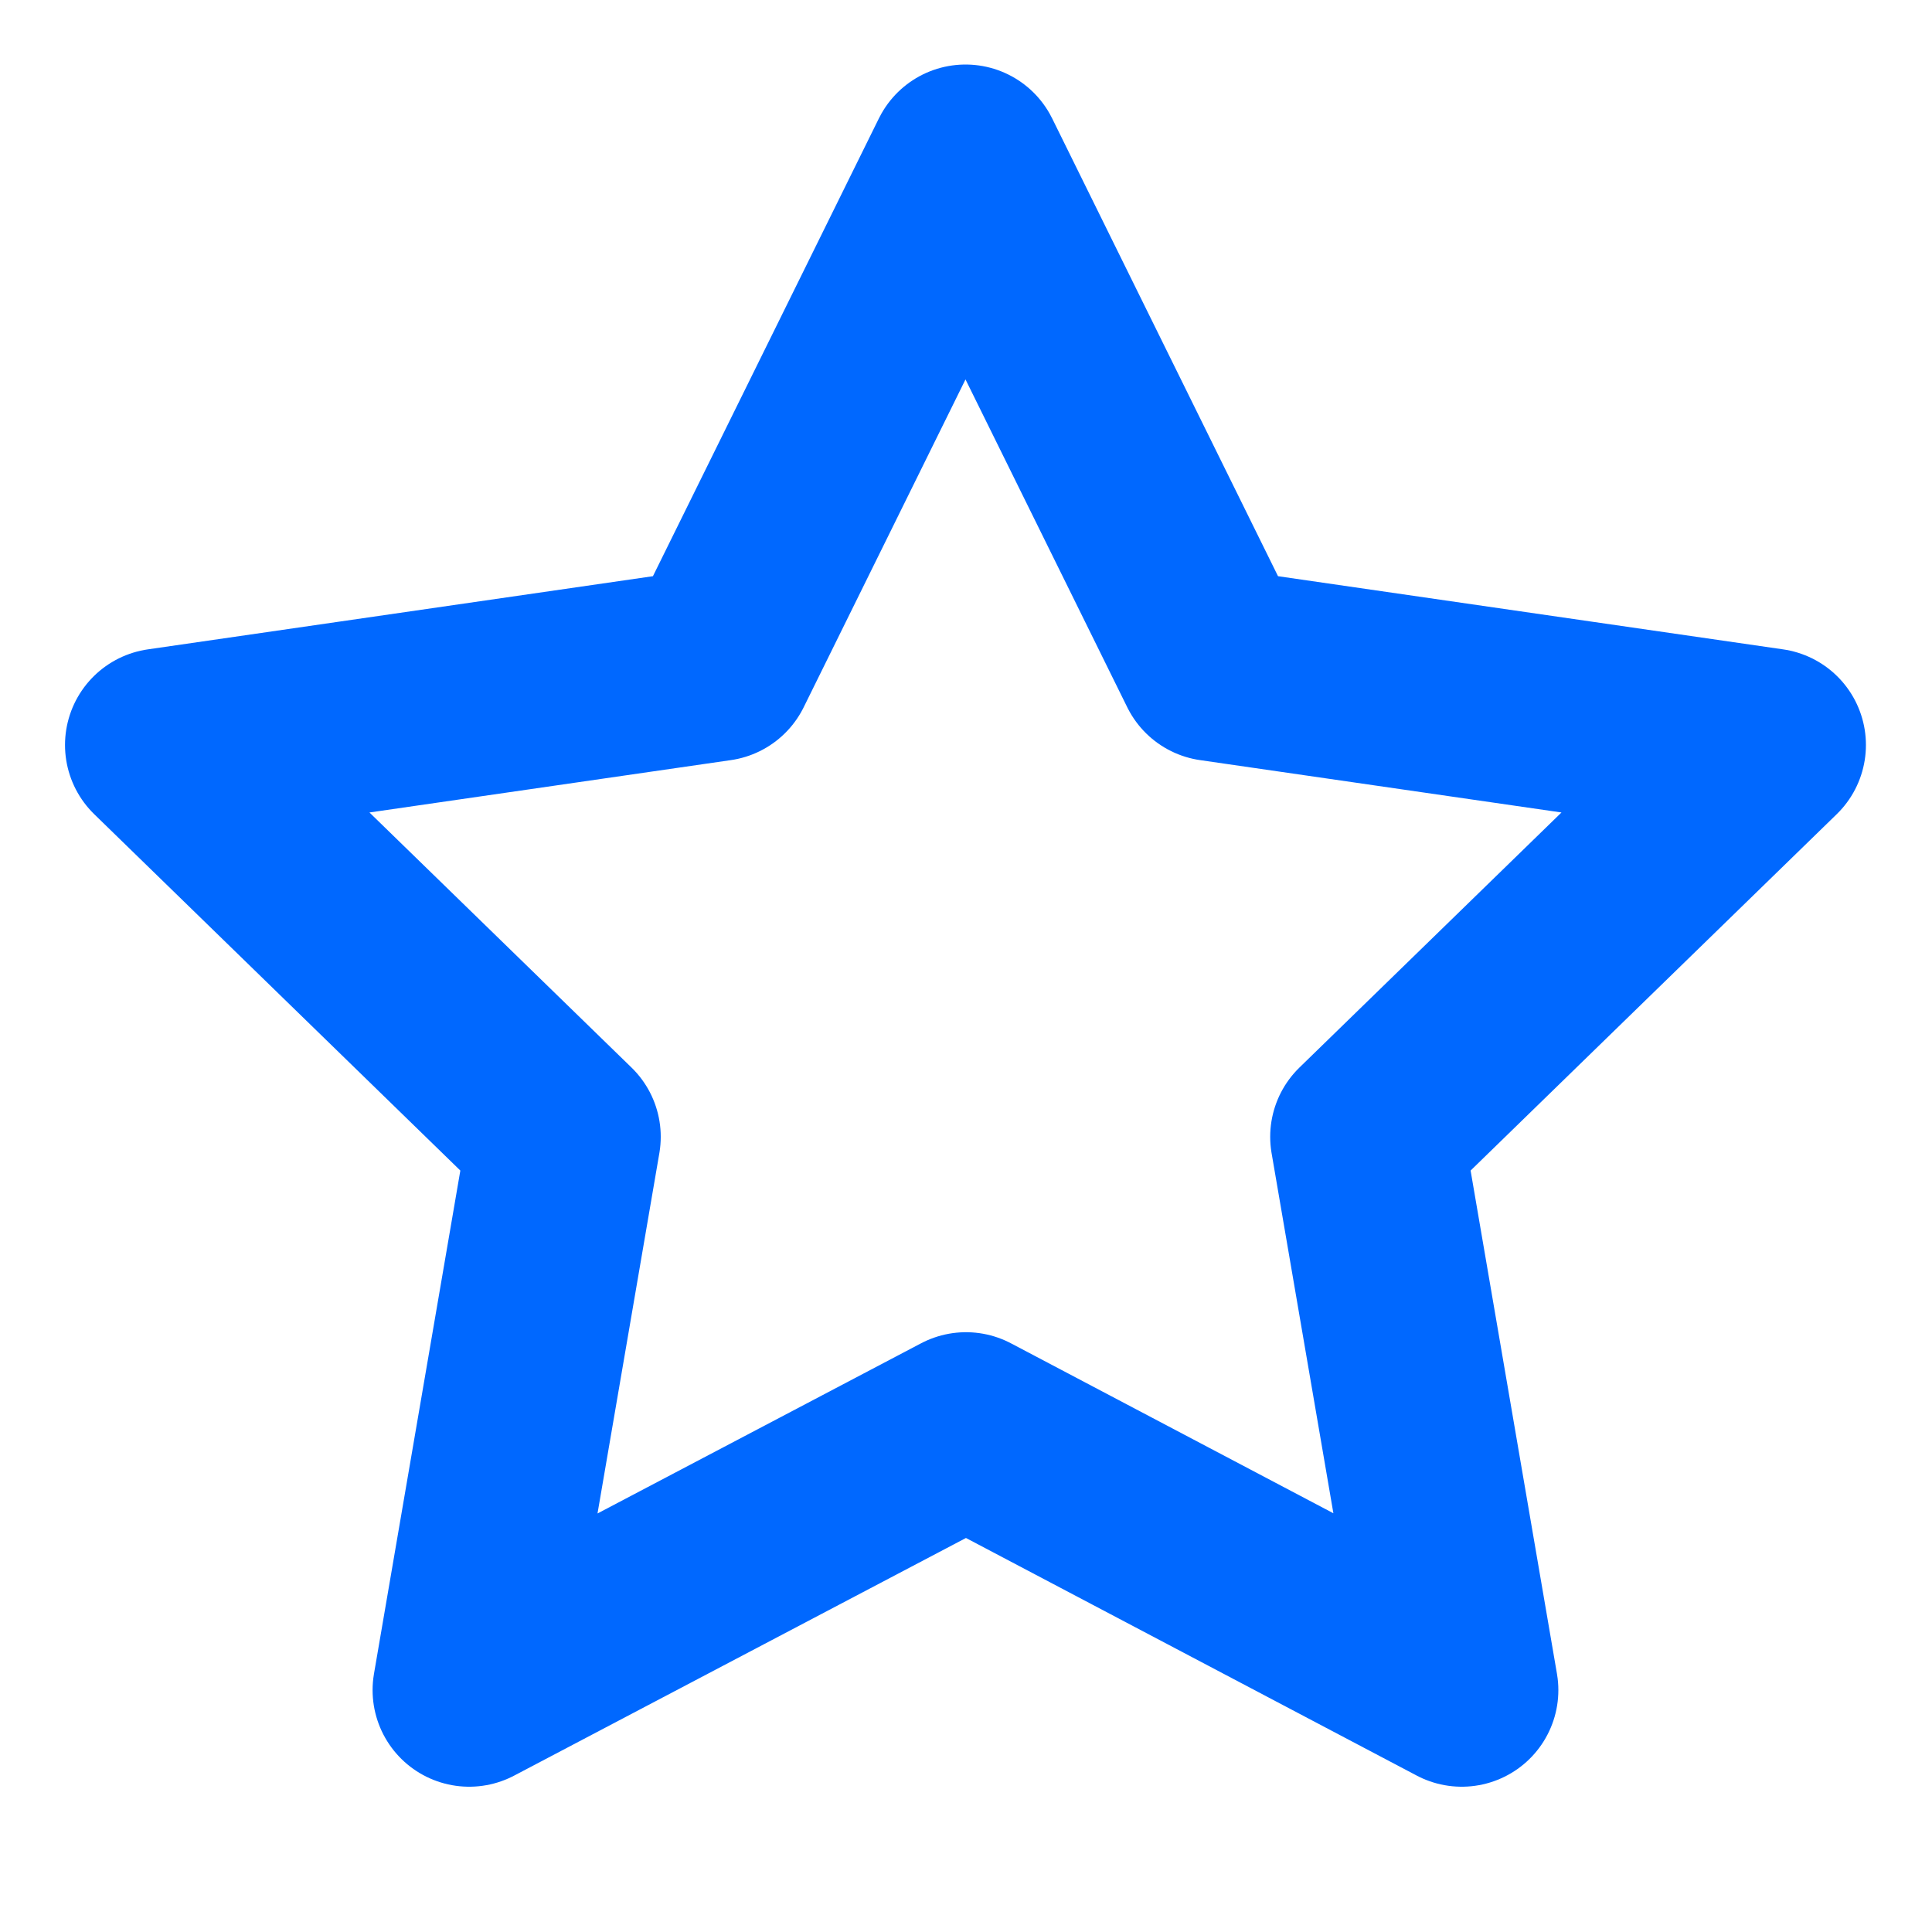 <svg xmlns="http://www.w3.org/2000/svg" width="20" height="20" viewBox="0 0 20 20" fill="none">
  <g clip-path="url(#clip0_3603_1364)">
    <path d="M10 14.791L4.857 17.496L5.84 11.768L1.673 7.712L7.423 6.879L9.995 1.668L12.566 6.879L18.316 7.712L14.149 11.768L15.132 17.496L10 14.791Z" stroke="#0068FF" stroke-width="2" stroke-linecap="round" stroke-linejoin="round"/>
  </g>
  <defs>
    <clipPath id="clip0_3603_1364">
      <rect width="20" height="20" fill="white"/>
    </clipPath>
  </defs>
</svg>